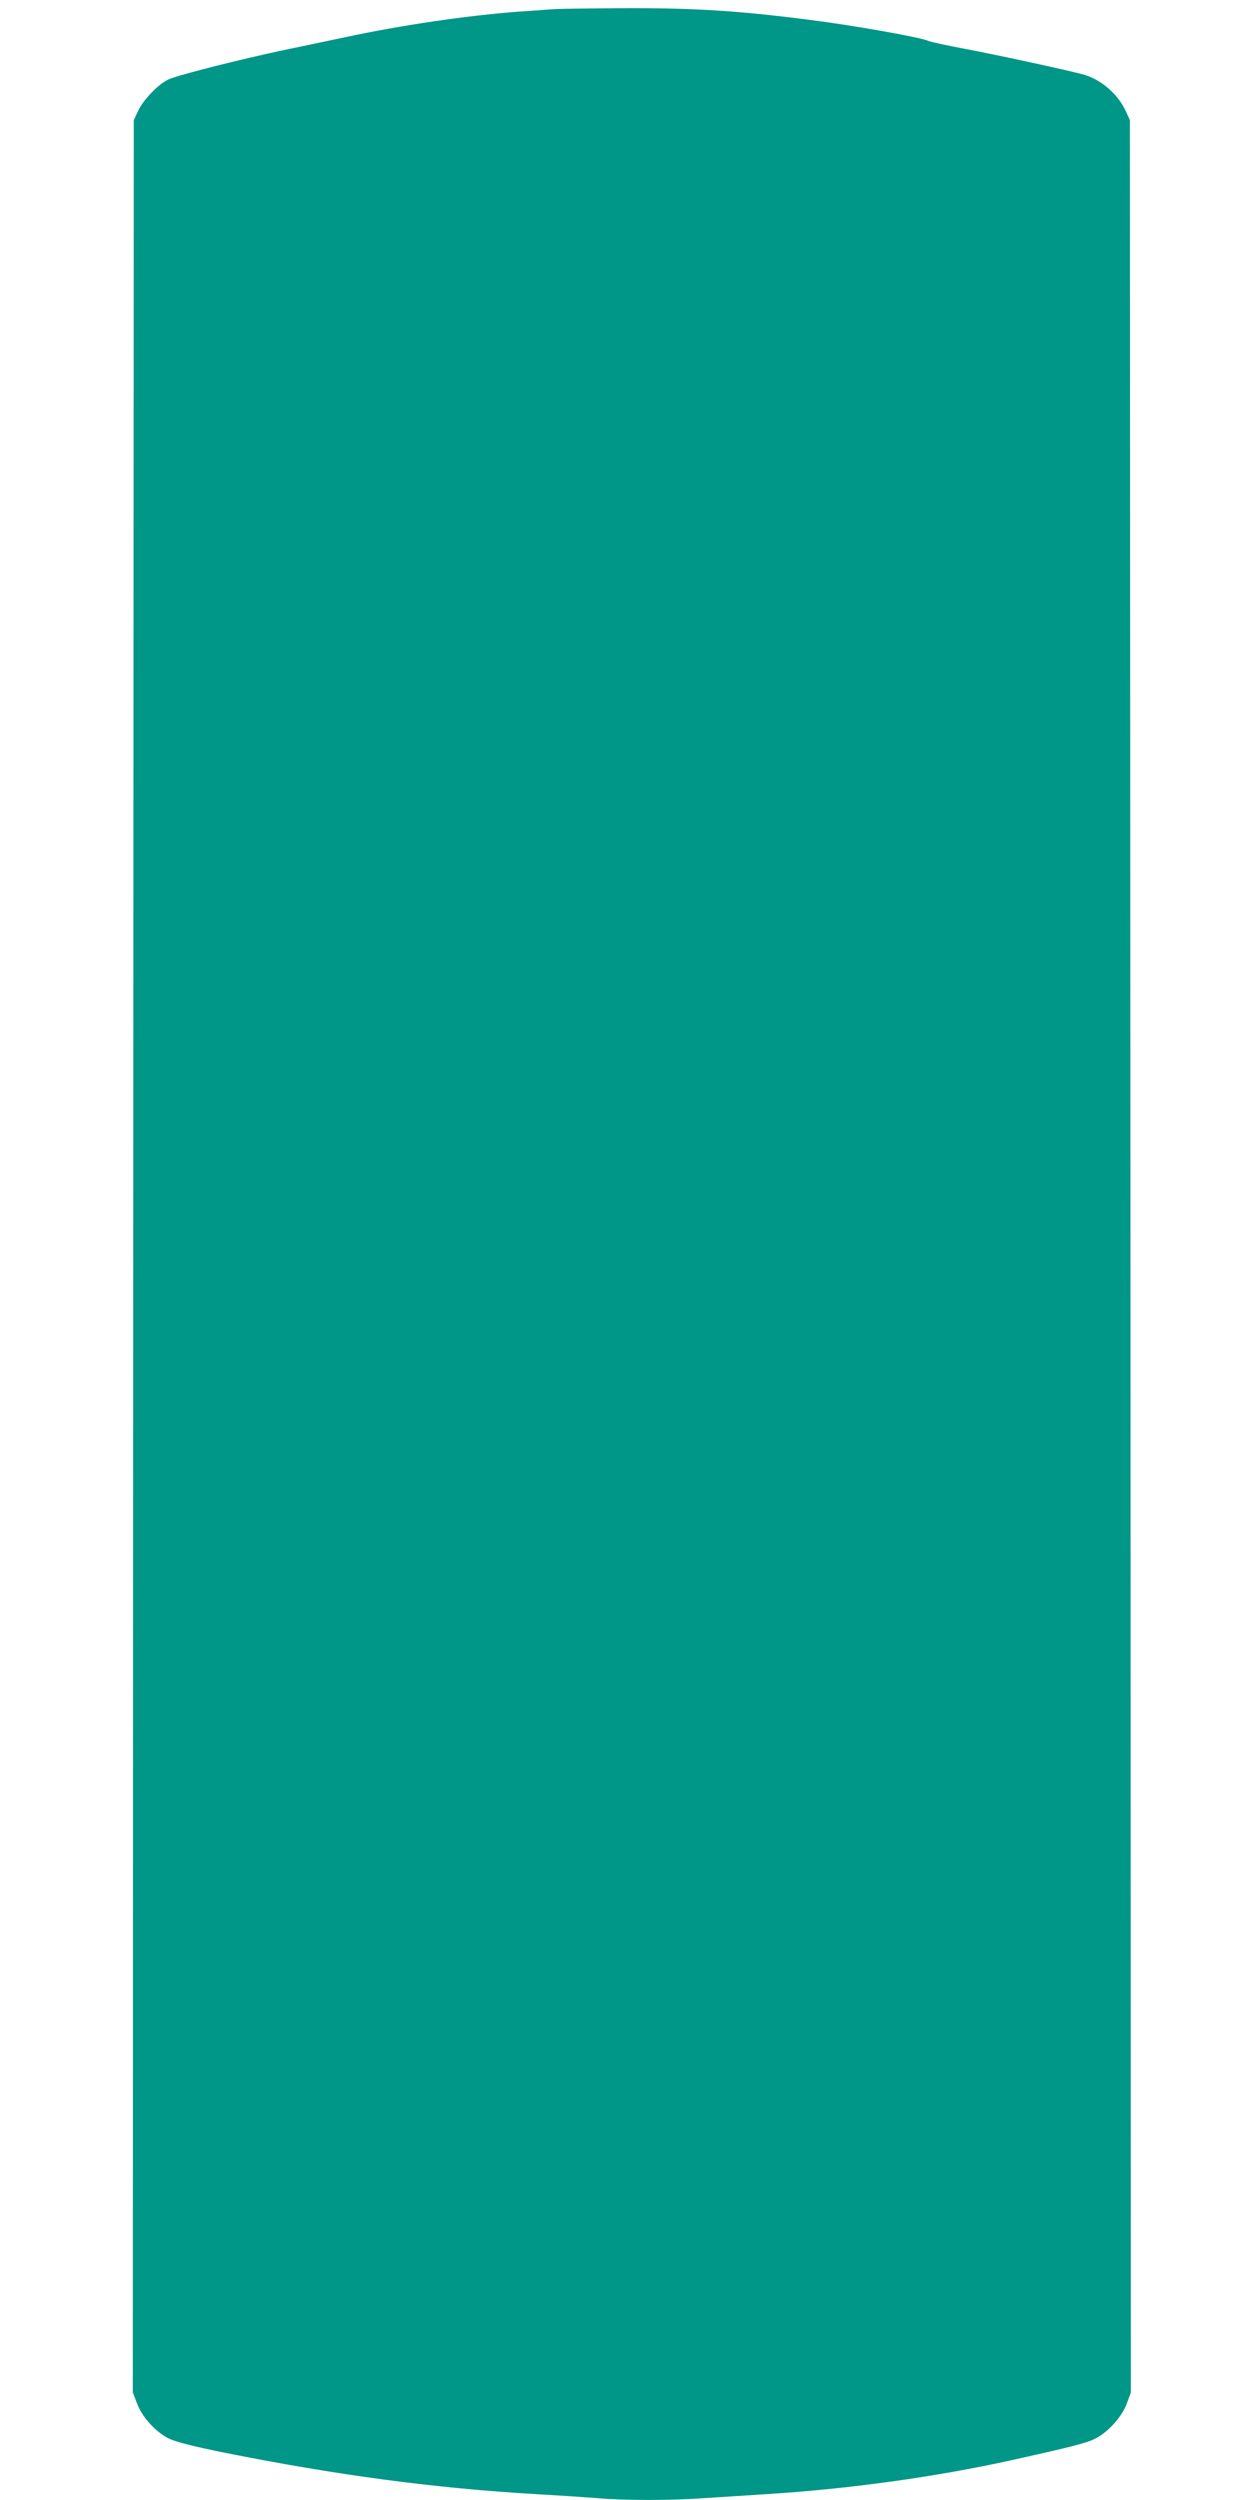 <?xml version="1.0" standalone="no"?>
<!DOCTYPE svg PUBLIC "-//W3C//DTD SVG 20010904//EN"
 "http://www.w3.org/TR/2001/REC-SVG-20010904/DTD/svg10.dtd">
<svg version="1.0" xmlns="http://www.w3.org/2000/svg"
 width="640pt" height="1280pt" viewBox="0 0 640 1280"
 preserveAspectRatio="xMidYMid meet">
<g transform="translate(0,1280) scale(0.1,-0.1)"
fill="#009688" stroke="none">
<path d="M2835 12753 c-22 -1 -105 -8 -185 -13 -262 -20 -595 -69 -880 -130
-74 -16 -214 -45 -310 -65 -231 -49 -552 -130 -598 -152 -52 -24 -129 -105
-155 -161 l-22 -47 -3 -5817 -2 -5817 21 -55 c26 -71 96 -148 163 -181 34 -17
129 -41 272 -70 587 -118 1092 -185 1609 -215 105 -6 242 -15 307 -20 148 -13
380 -13 561 0 78 5 219 14 312 20 424 27 860 87 1255 174 314 70 385 88 429
111 65 33 134 110 160 178 l21 58 -2 5817 -3 5817 -21 46 c-41 89 -128 163
-219 188 -81 22 -445 101 -605 131 -91 17 -174 35 -185 40 -41 19 -391 81
-615 109 -368 47 -596 61 -965 59 -165 -1 -318 -3 -340 -5z"/>
</g>
</svg>
